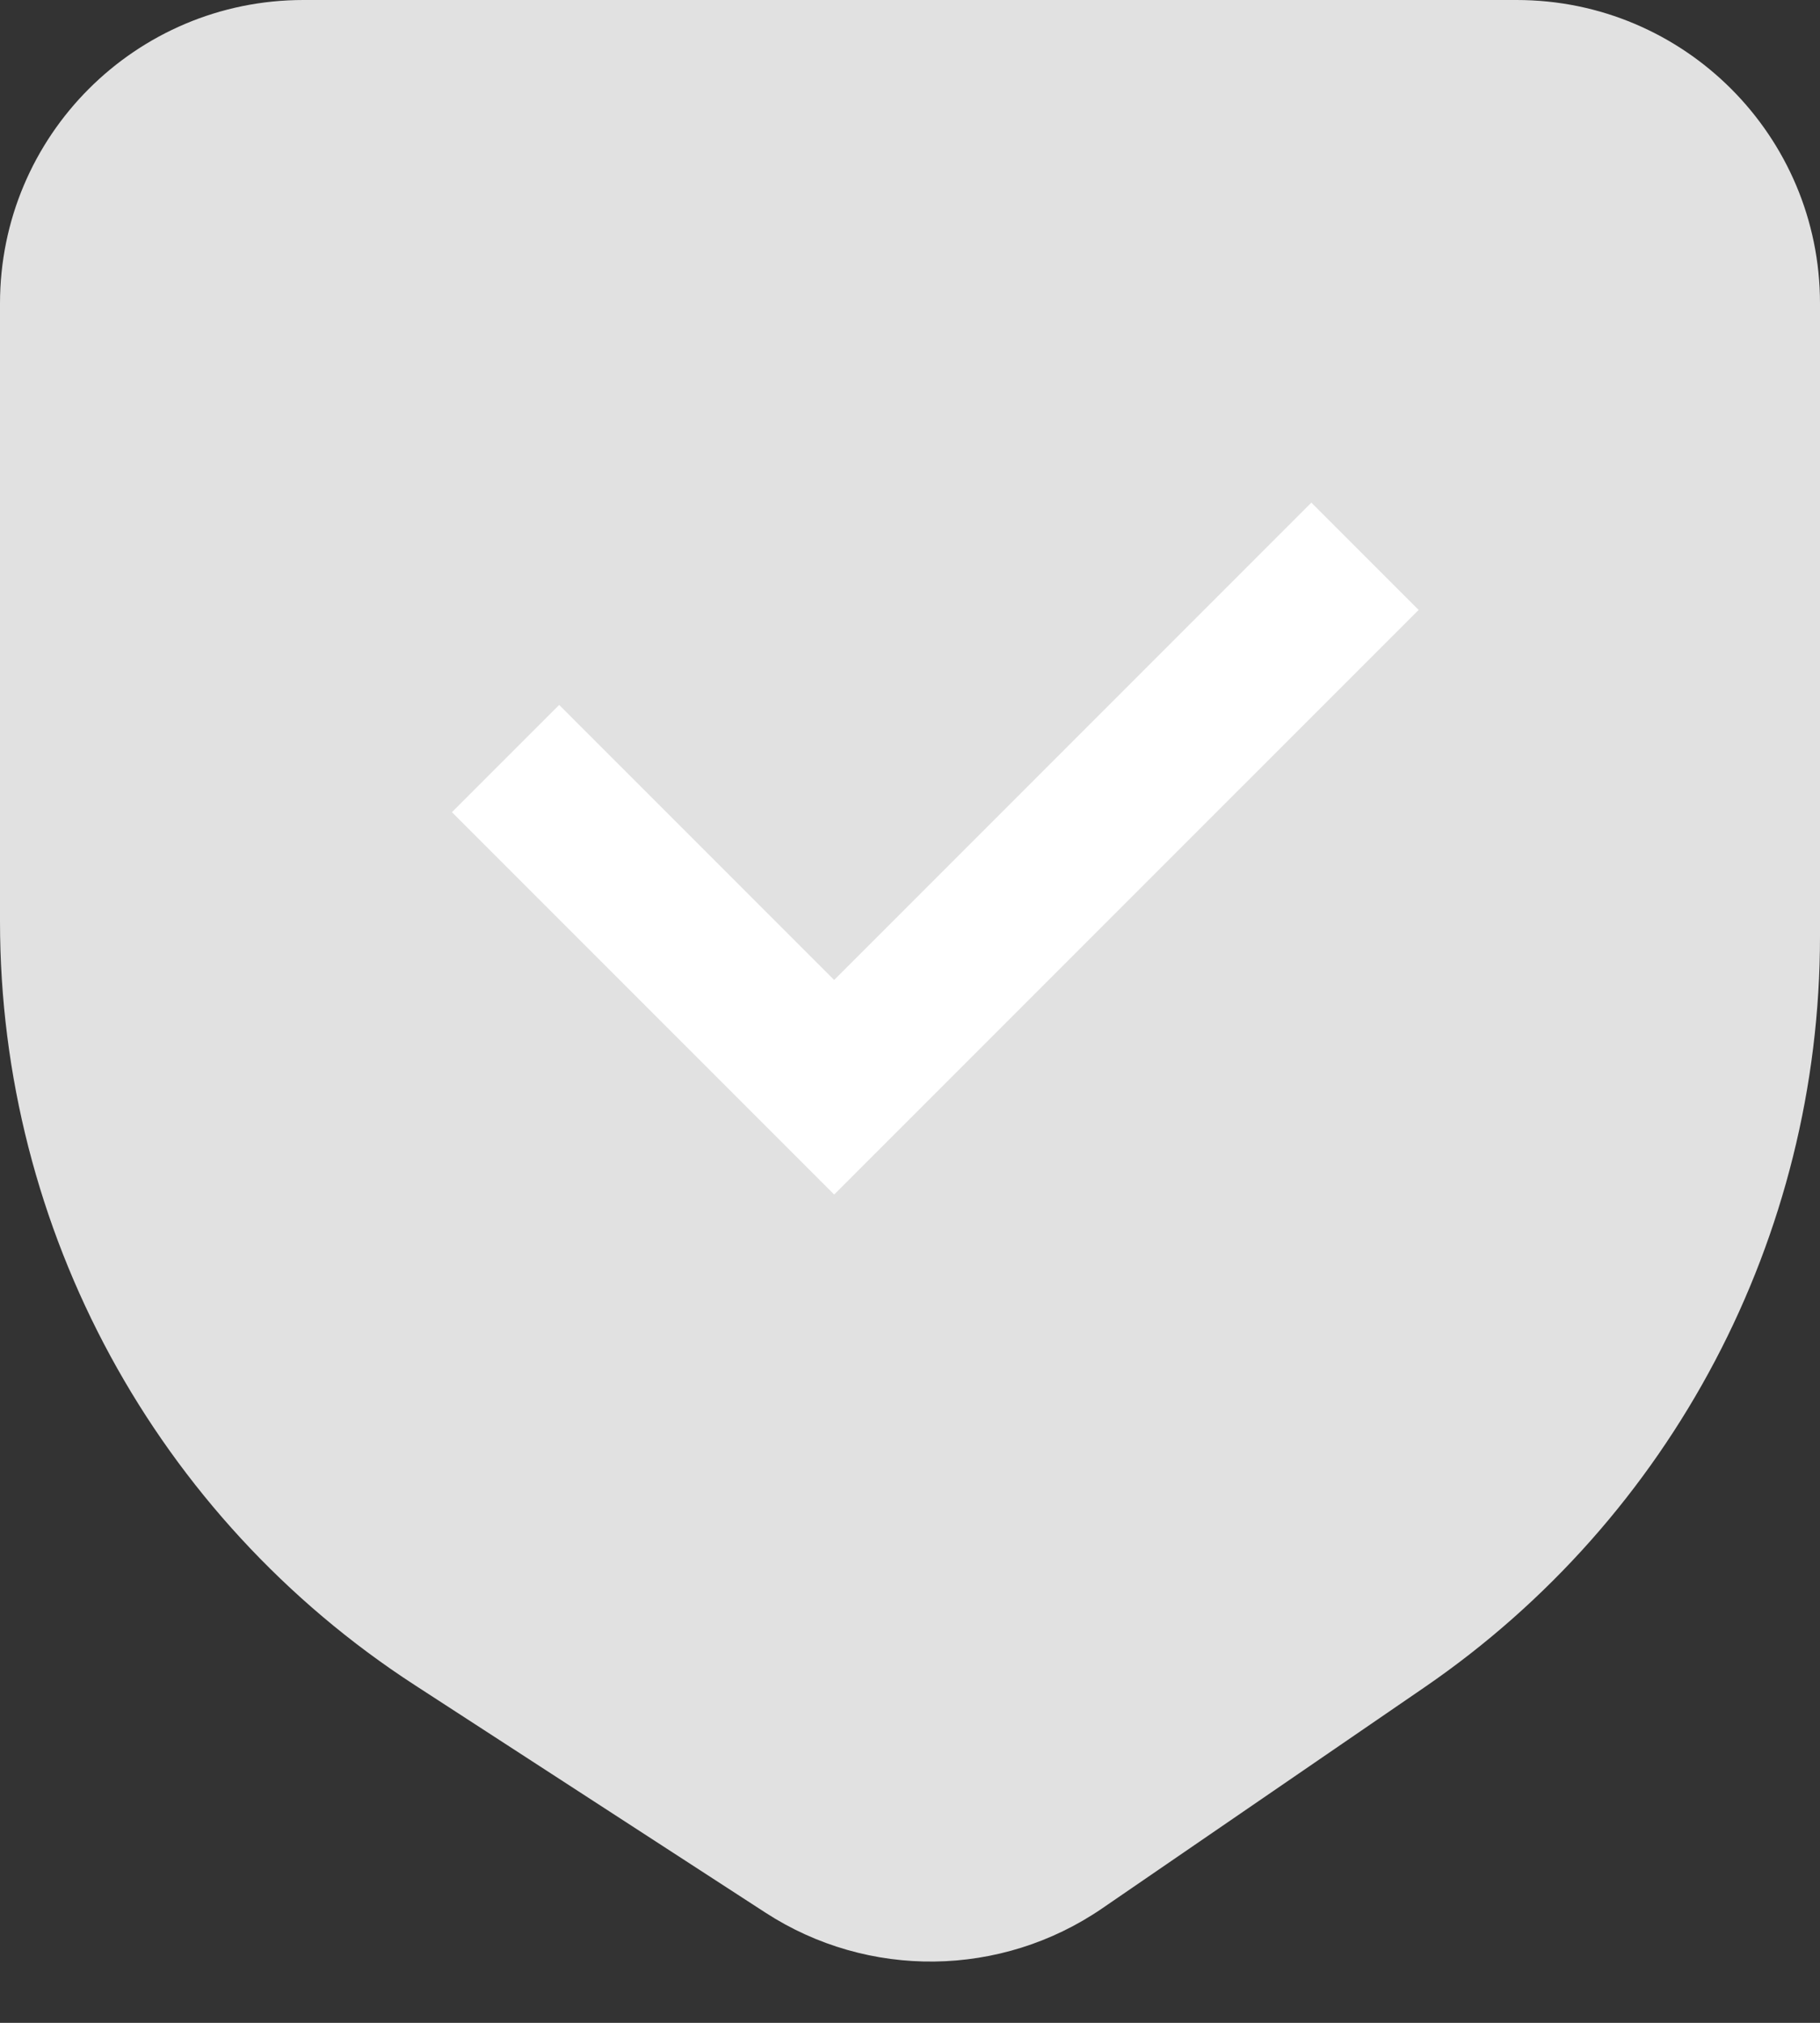 <svg width="36" height="40" viewBox="0 0 36 40" fill="none" xmlns="http://www.w3.org/2000/svg">
<rect x="0" y="0" width="36" height="40" fill="#333333" stroke="none"/>
<path d="M0 6C0 2.686 2.686 0 6 0H30C33.314 0 36 2.686 36 6V18.517C36 24.453 33.074 30.006 28.18 33.363L21.801 37.737C19.802 39.107 17.175 39.141 15.142 37.822L8.205 33.322C3.088 30.003 0 24.319 0 18.221V6Z" fill="#E1E1E1"/>
<path d="M10 15L16.5 21.5L27 11" stroke="white" stroke-width="3"/>
</svg>
